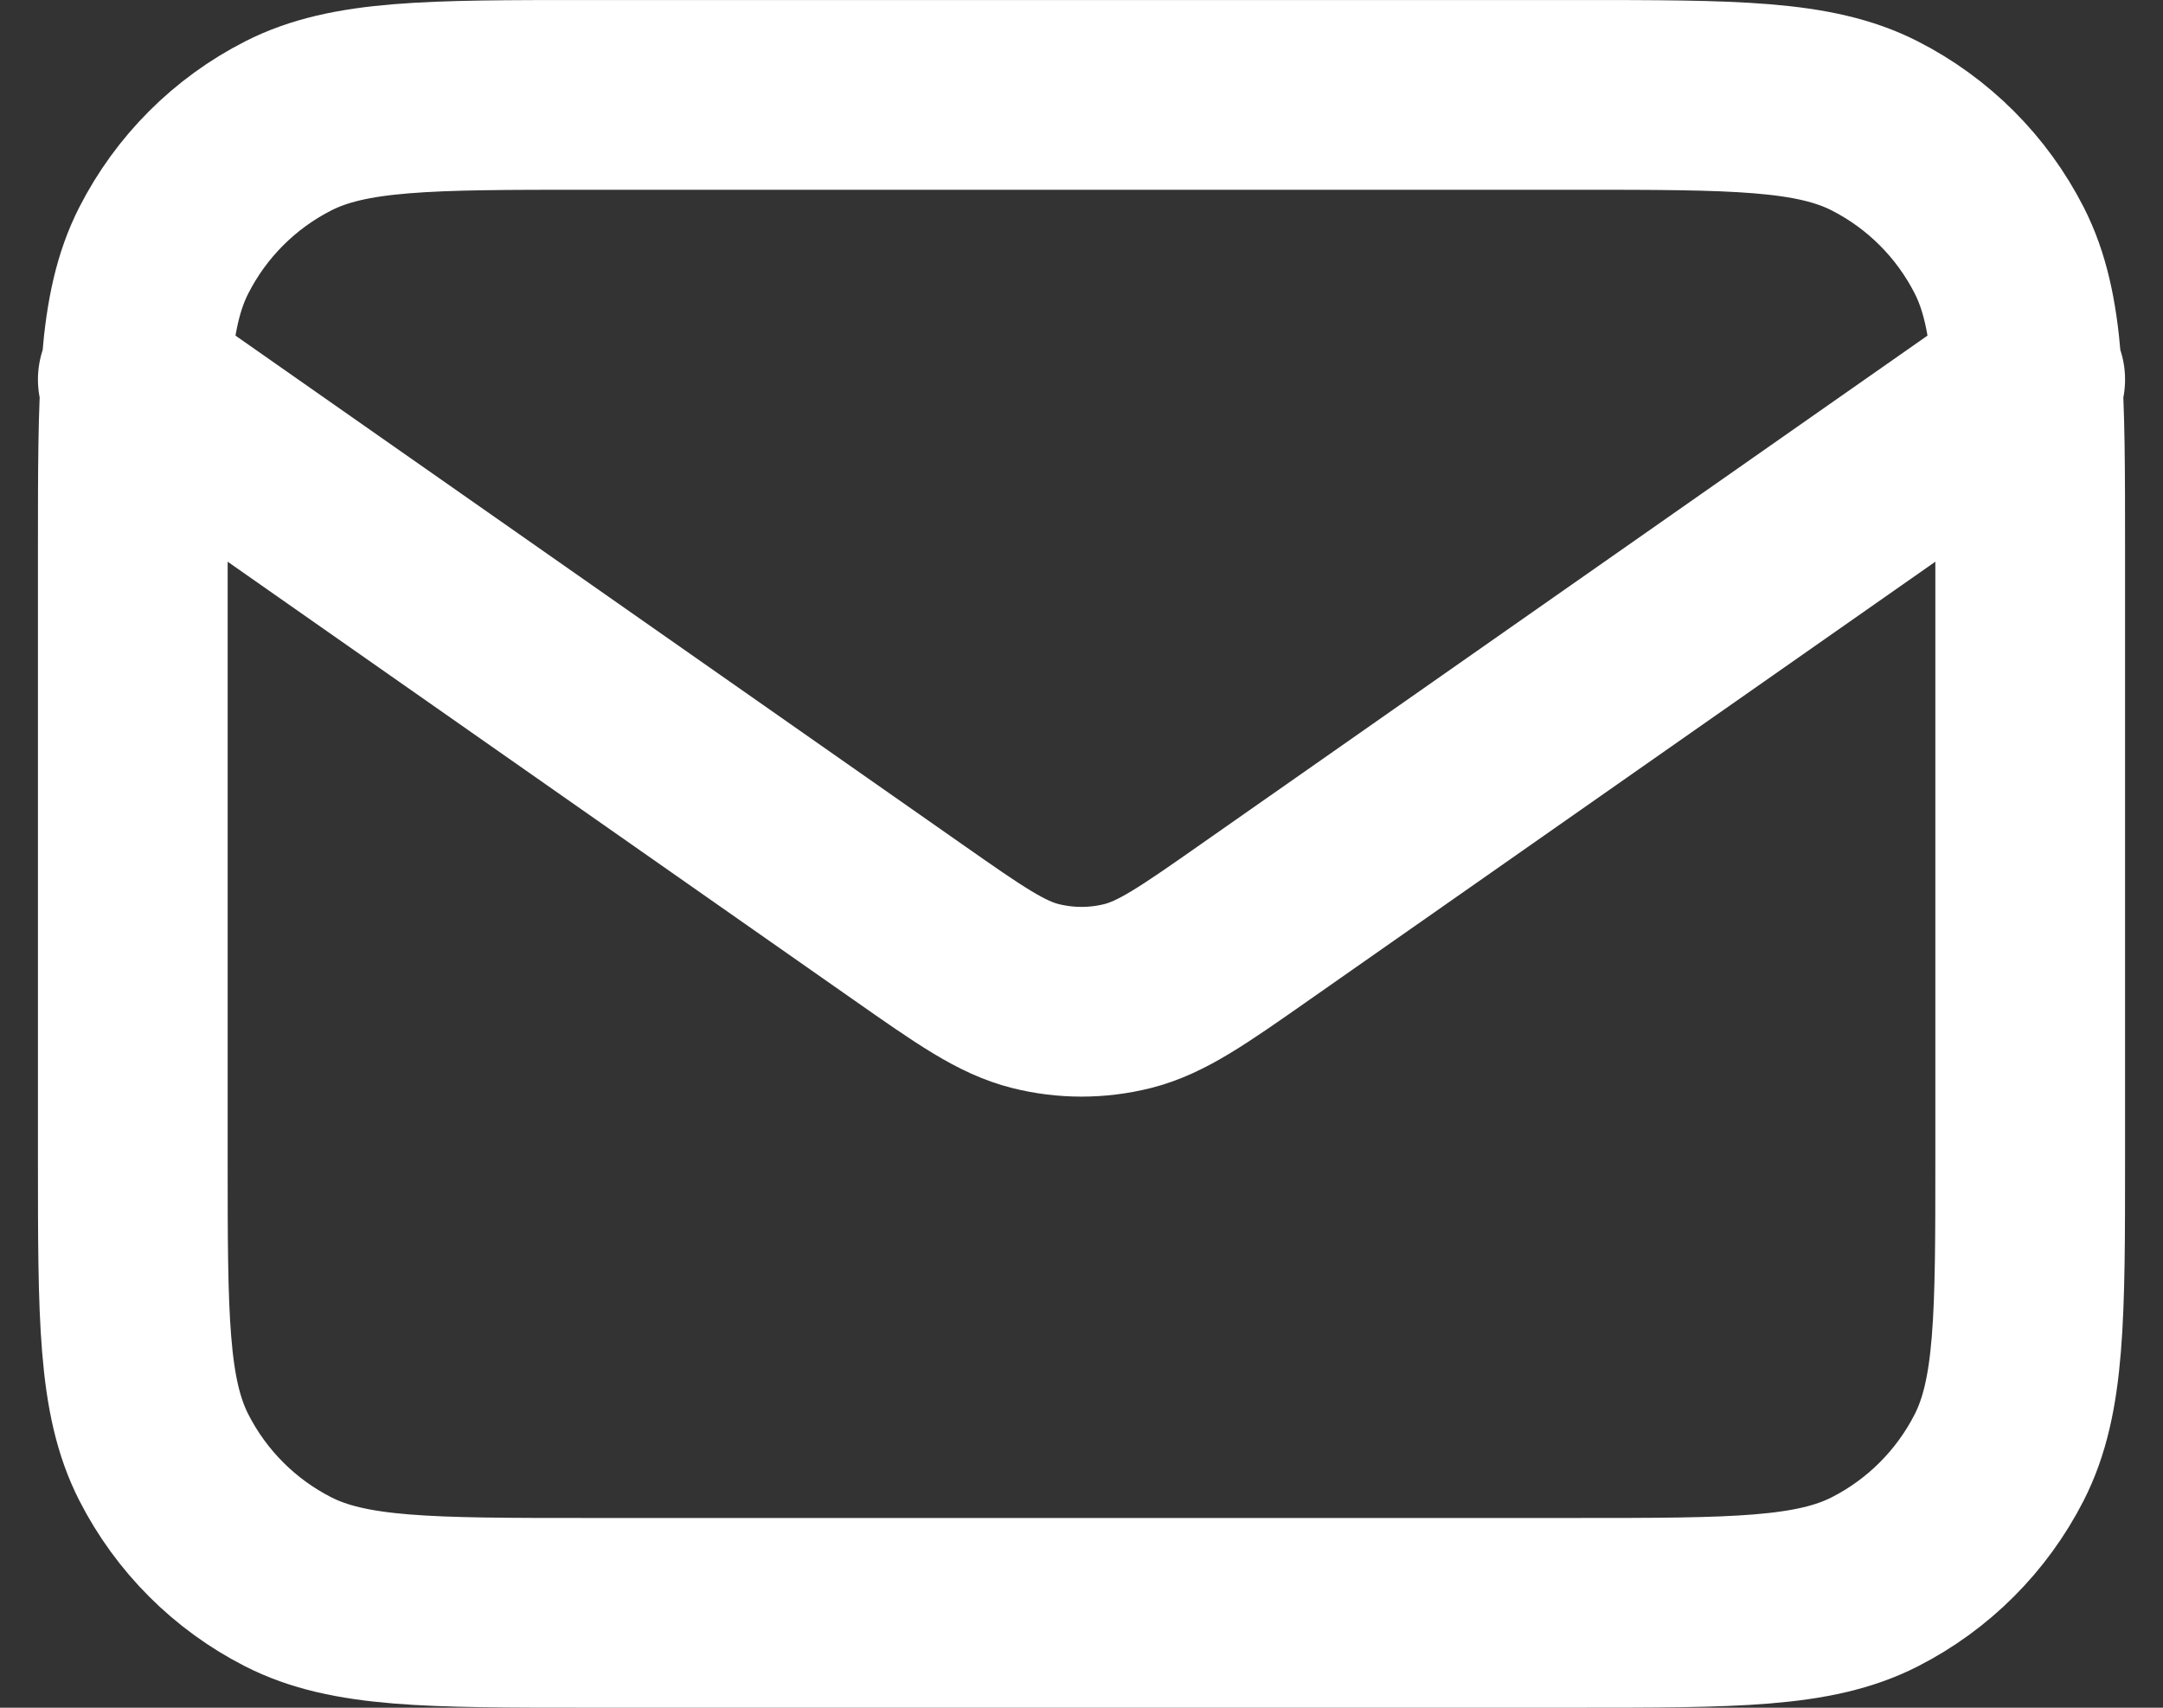 <svg width="38" height="30" viewBox="0 0 38 30" fill="none" xmlns="http://www.w3.org/2000/svg">
<rect x="0" y="0" width="38" height="30" fill="#333333" stroke="none"/>
<path d="M2.333 6.667L15.941 16.192C17.043 16.964 17.594 17.349 18.194 17.499C18.723 17.631 19.277 17.631 19.806 17.499C20.405 17.349 20.956 16.964 22.058 16.192L35.667 6.667M10.333 28.333H27.667C30.467 28.333 31.867 28.333 32.937 27.788C33.877 27.309 34.642 26.544 35.122 25.603C35.667 24.534 35.667 23.134 35.667 20.333V9.667C35.667 6.866 35.667 5.466 35.122 4.397C34.642 3.456 33.877 2.691 32.937 2.212C31.867 1.667 30.467 1.667 27.667 1.667H10.333C7.533 1.667 6.133 1.667 5.063 2.212C4.122 2.691 3.358 3.456 2.878 4.397C2.333 5.466 2.333 6.866 2.333 9.667V20.333C2.333 23.134 2.333 24.534 2.878 25.603C3.358 26.544 4.122 27.309 5.063 27.788C6.133 28.333 7.533 28.333 10.333 28.333Z" stroke="white" stroke-width="3.333" stroke-linecap="round" stroke-linejoin="round"/>
</svg>
